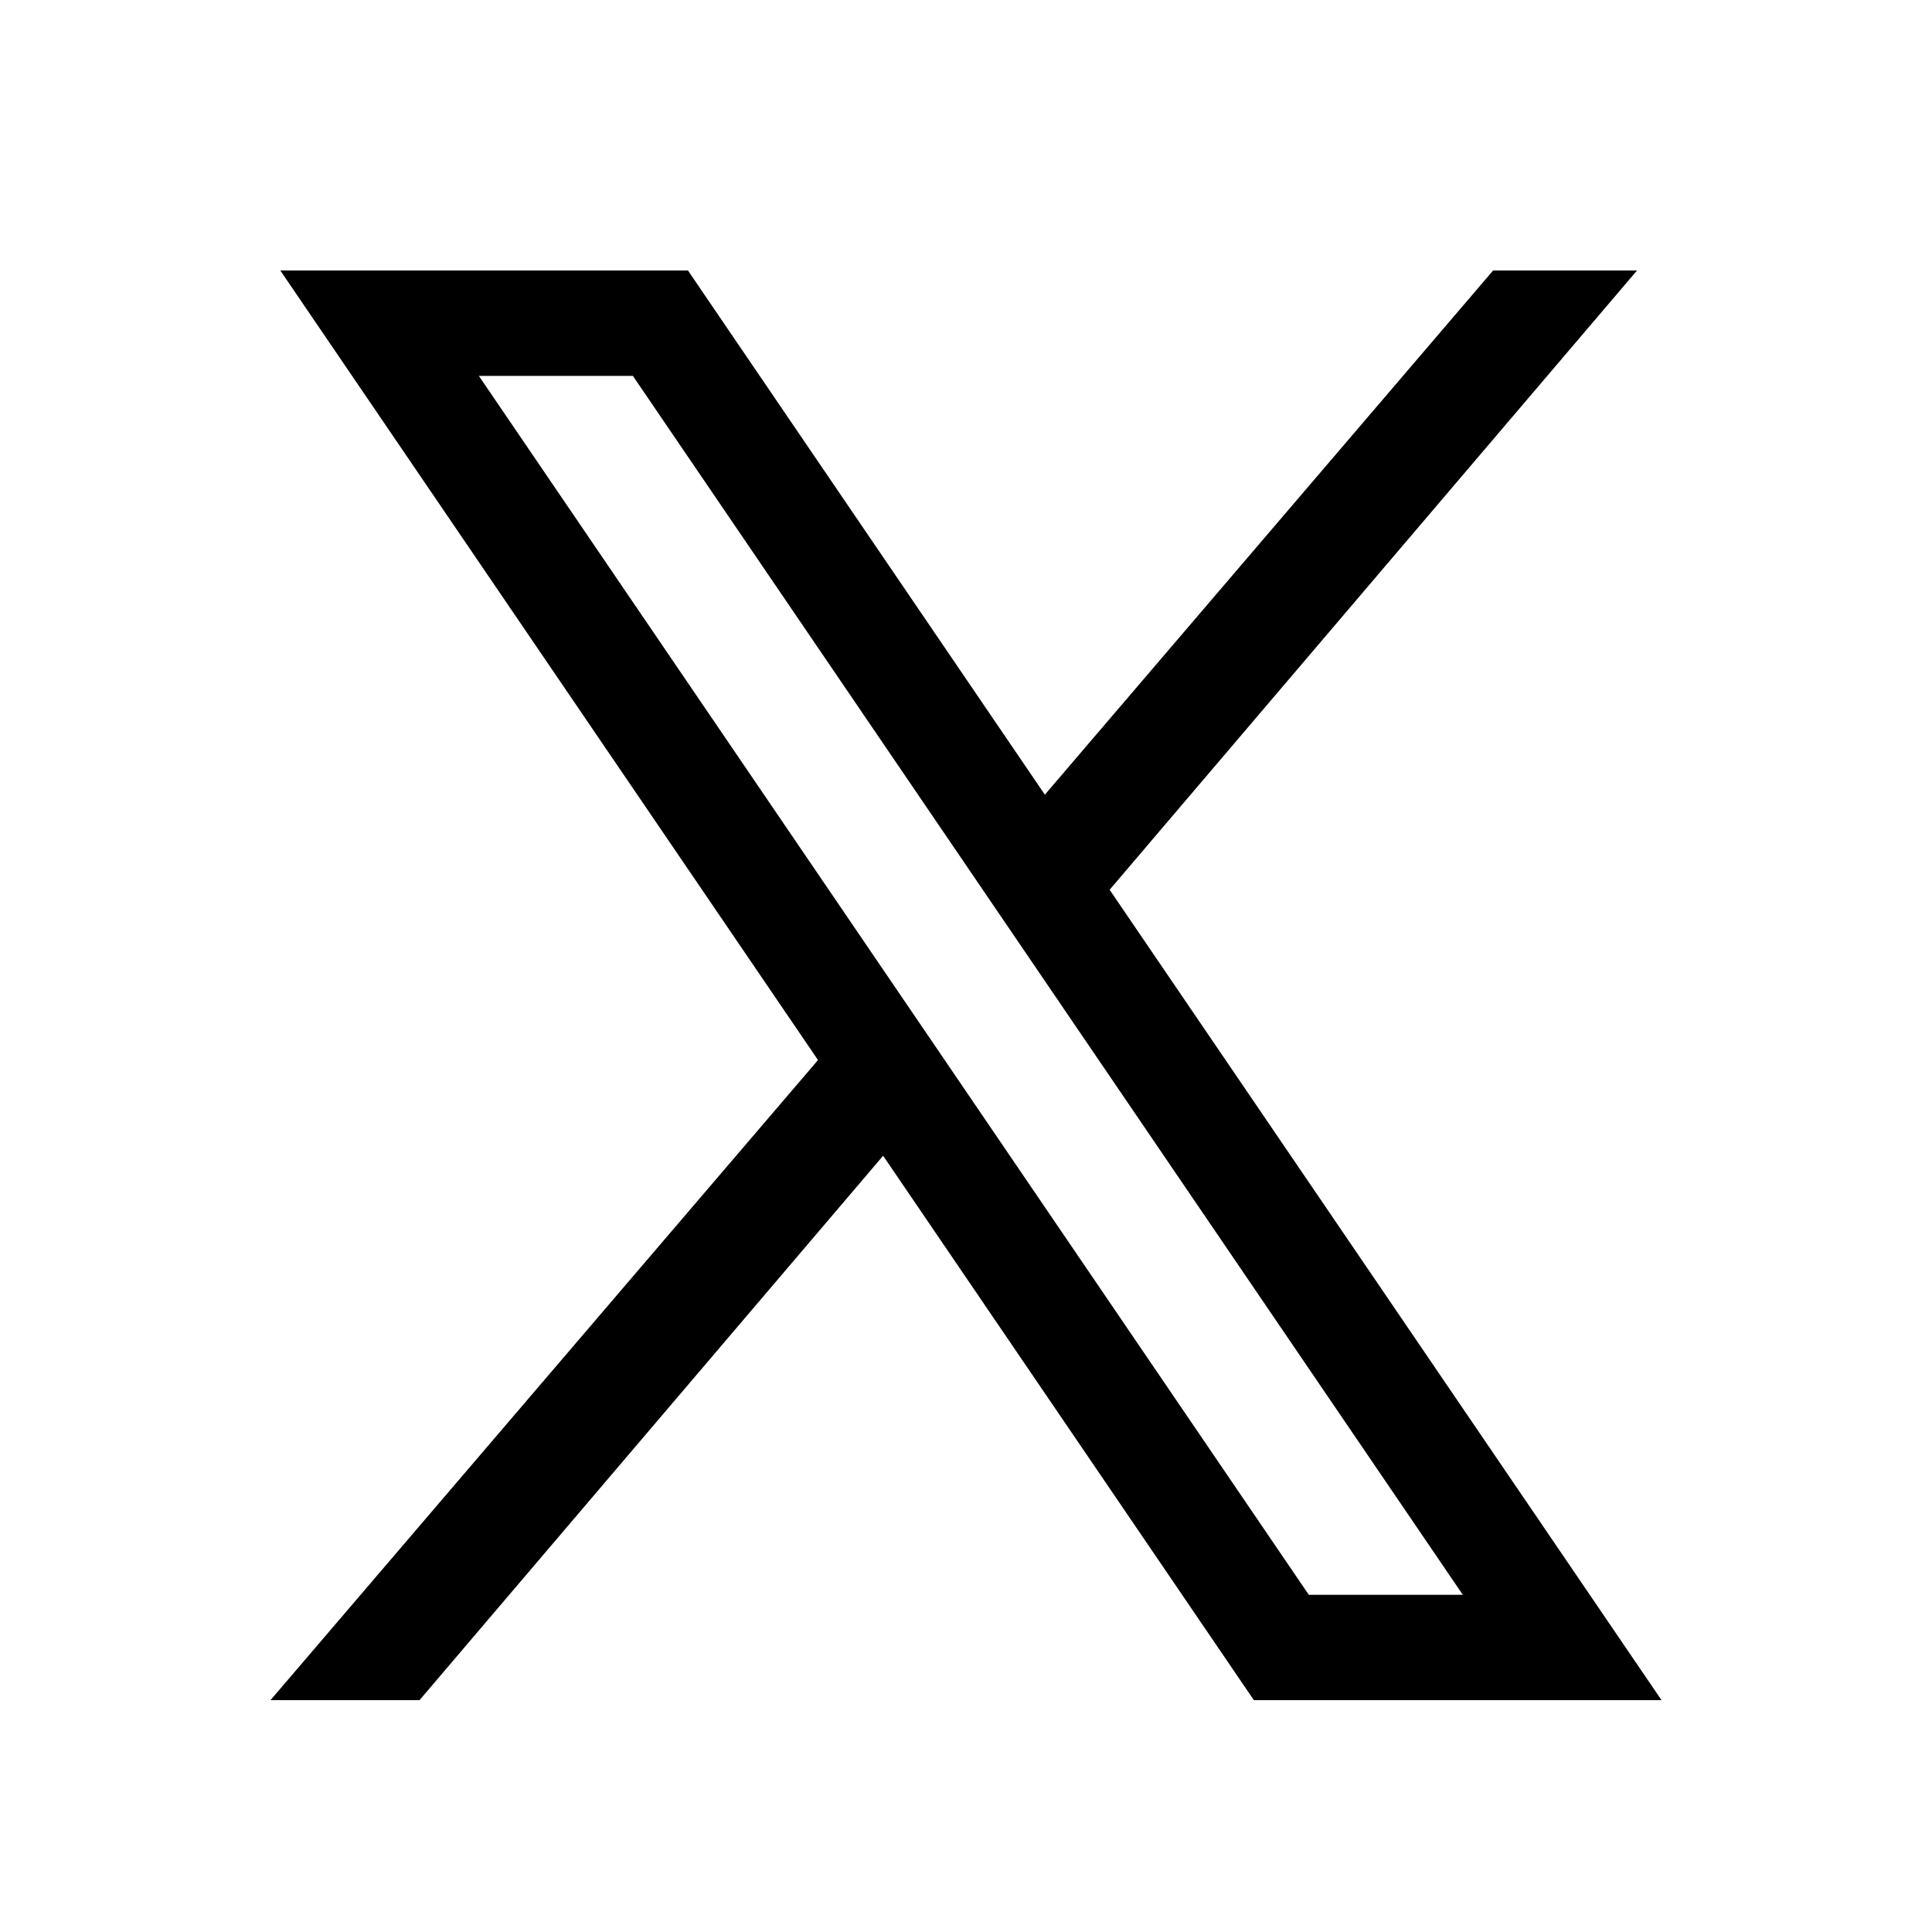 <svg width="50" height="50" viewBox="0 0 50 50" fill="none" xmlns="http://www.w3.org/2000/svg">
<g clip-path="url(#clip0_2429_32)">
<path d="M43 44L28.717 23.027L42.366 7H38.642L27.041 20.566L17.804 7H7.254L21.17 27.434L7 44H10.857L22.855 29.911L32.45 44H43ZM12.393 9.728H16.379L37.858 41.274H33.872L12.393 9.728Z" fill="black"/>
</g>
<defs>
<clipPath id="clip0_2429_32">
<rect width="36" height="37" fill="white" transform="translate(7 7)"/>
</clipPath>
</defs>
</svg>
